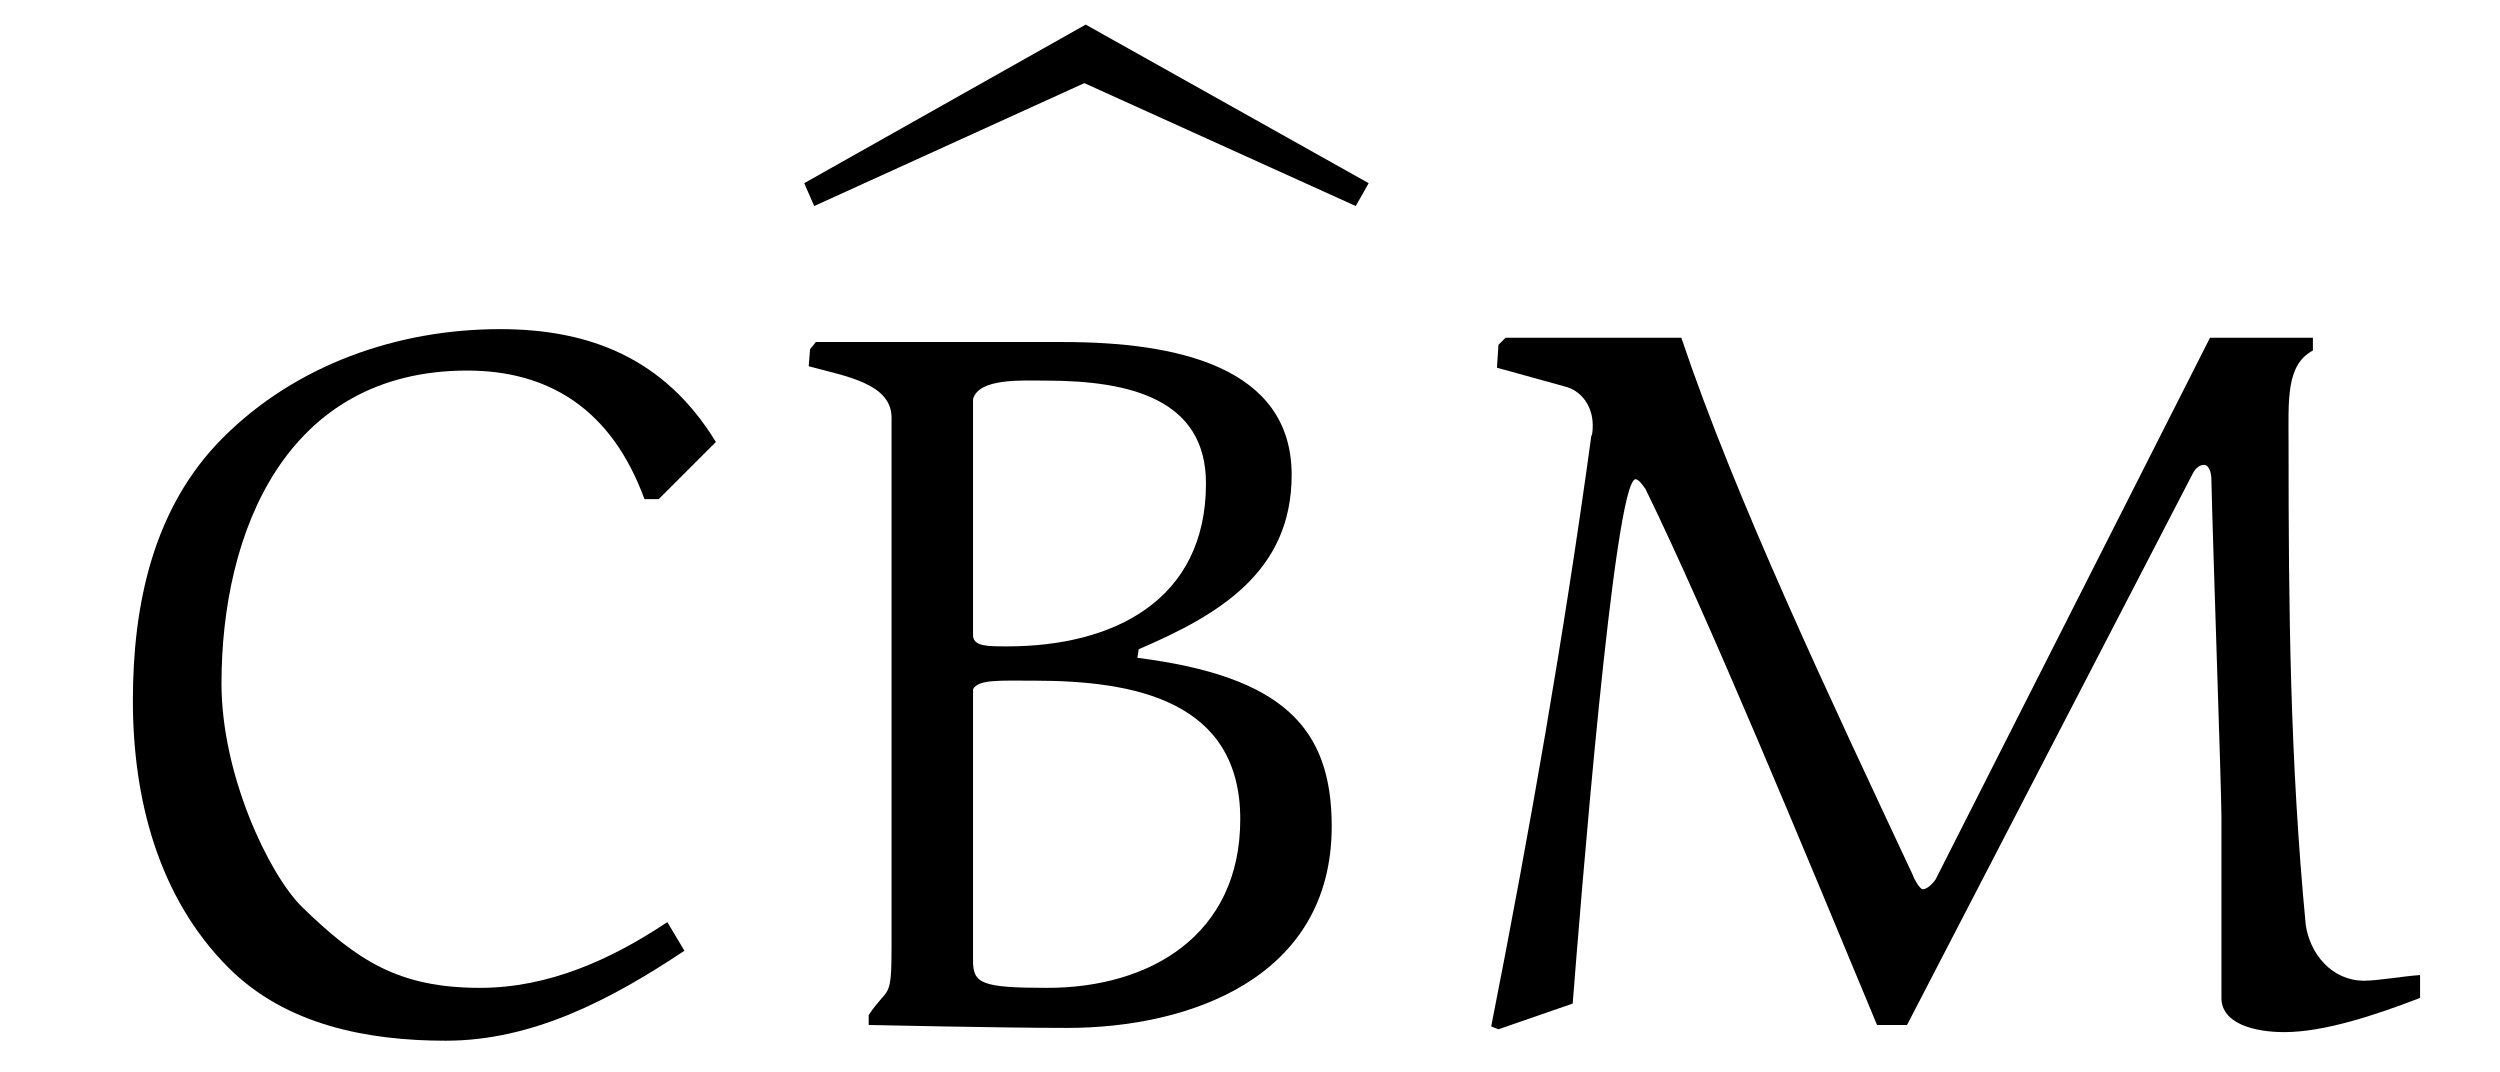<?xml version="1.0" encoding="UTF-8"?>
<svg xmlns="http://www.w3.org/2000/svg" xmlns:xlink="http://www.w3.org/1999/xlink" viewBox="0 0 27.337 11.724" version="1.2">
<defs>
<g>
<symbol overflow="visible" id="glyph0-0">
<path style="stroke:none;" d=""/>
</symbol>
<symbol overflow="visible" id="glyph0-1">
<path style="stroke:none;" d="M 6.703 -5.766 L 7.328 -6.391 C 6.766 -7.312 5.938 -7.625 4.969 -7.625 C 3.844 -7.625 2.734 -7.234 1.938 -6.438 C 1.172 -5.672 0.953 -4.609 0.953 -3.562 C 0.953 -2.484 1.234 -1.406 2 -0.641 C 2.625 -0.016 3.516 0.156 4.375 0.156 C 5.328 0.156 6.188 -0.297 6.984 -0.828 L 6.797 -1.141 C 6.188 -0.734 5.5 -0.422 4.75 -0.422 C 3.859 -0.422 3.406 -0.719 2.797 -1.312 C 2.438 -1.672 1.922 -2.75 1.922 -3.75 C 1.922 -5.406 2.625 -7.172 4.609 -7.172 C 5.5 -7.172 6.188 -6.75 6.547 -5.766 Z M 6.703 -5.766 "/>
</symbol>
<symbol overflow="visible" id="glyph0-2">
<path style="stroke:none;" d="M 2.344 -3.531 L 2.344 -3.688 C 2.406 -3.797 2.625 -3.781 3.016 -3.781 C 4.109 -3.781 5.266 -3.562 5.266 -2.266 C 5.266 -1 4.281 -0.422 3.156 -0.422 C 2.438 -0.422 2.344 -0.469 2.344 -0.719 Z M 2.344 -4.484 L 2.344 -6.859 C 2.406 -7.094 2.891 -7.062 3.141 -7.062 C 4.062 -7.062 4.891 -6.859 4.891 -5.938 C 4.891 -4.656 3.875 -4.156 2.719 -4.156 C 2.5 -4.156 2.359 -4.156 2.344 -4.266 Z M 4.156 -4.125 C 5.031 -4.5 5.828 -4.969 5.828 -6.031 C 5.828 -7.219 4.562 -7.484 3.328 -7.484 L 0.625 -7.484 L 0.562 -7.406 L 0.547 -7.219 C 0.953 -7.109 1.453 -7.031 1.453 -6.656 L 1.453 -0.891 C 1.453 -0.266 1.422 -0.453 1.203 -0.125 L 1.203 -0.016 C 1.219 -0.016 2.656 0.016 3.375 0.016 C 4.688 0.016 6.266 -0.516 6.266 -2.188 C 6.266 -3.266 5.734 -3.828 4.141 -4.031 Z M 4.156 -4.125 "/>
</symbol>
<symbol overflow="visible" id="glyph0-3">
<path style="stroke:none;" d="M 8.719 -7.531 L 5.719 -1.609 C 5.688 -1.562 5.625 -1.5 5.578 -1.5 C 5.547 -1.5 5.484 -1.609 5.469 -1.656 C 4.562 -3.594 3.531 -5.766 2.938 -7.531 L 1.016 -7.531 L 0.938 -7.453 L 0.922 -7.203 L 1.656 -7 C 1.859 -6.953 1.969 -6.766 1.969 -6.578 C 1.969 -6.531 1.969 -6.484 1.953 -6.453 C 1.656 -4.281 1.281 -2.141 0.859 0 L 0.938 0.031 L 1.75 -0.25 C 1.828 -1.234 2.203 -5.984 2.438 -5.984 C 2.469 -5.984 2.516 -5.922 2.547 -5.875 C 3.234 -4.469 4.266 -1.969 5.078 -0.016 L 5.406 -0.016 L 8.531 -6.047 C 8.562 -6.109 8.609 -6.141 8.656 -6.141 C 8.703 -6.141 8.734 -6.062 8.734 -5.984 C 8.75 -5.25 8.844 -2.578 8.844 -2.297 L 8.844 -0.312 C 8.844 -0.031 9.203 0.062 9.531 0.062 C 9.969 0.062 10.531 -0.125 11.016 -0.312 L 11.016 -0.562 C 10.812 -0.547 10.547 -0.5 10.406 -0.5 C 10.047 -0.5 9.812 -0.797 9.766 -1.109 C 9.594 -2.906 9.578 -4.562 9.578 -6.359 C 9.578 -6.844 9.547 -7.234 9.844 -7.391 L 9.844 -7.531 Z M 8.719 -7.531 "/>
</symbol>
<symbol overflow="visible" id="glyph1-0">
<path style="stroke:none;" d=""/>
</symbol>
<symbol overflow="visible" id="glyph1-1">
<path style="stroke:none;" d="M 3.016 -7.469 L 5.984 -6.125 L 6.125 -6.375 L 3.031 -8.109 L -0.047 -6.375 L 0.062 -6.125 Z M 3.016 -7.469 "/>
</symbol>
</g>
<clipPath id="clip1">
  <path d="M 1 3 L 8 3 L 8 11.723 L 1 11.723 Z M 1 3 "/>
</clipPath>
<clipPath id="clip2">
  <path d="M 8 3 L 27 3 L 27 11.723 L 8 11.723 Z M 8 3 "/>
</clipPath>
</defs>
<g id="surface1">
<g clip-path="url(#clip1)" clip-rule="nonzero">
<g style="fill:rgb(0%,0%,0%);fill-opacity:1;">
  <use xlink:href="#glyph0-1" x="0.5" y="11.224"/>
</g>
</g>
<g style="fill:rgb(0%,0%,0%);fill-opacity:1;">
  <use xlink:href="#glyph1-1" x="8.841" y="8.378"/>
</g>
<g clip-path="url(#clip2)" clip-rule="nonzero">
<g style="fill:rgb(0%,0%,0%);fill-opacity:1;">
  <use xlink:href="#glyph0-2" x="8.296" y="11.224"/>
  <use xlink:href="#glyph0-3" x="15.447" y="11.224"/>
</g>
</g>
</g>
</svg>
